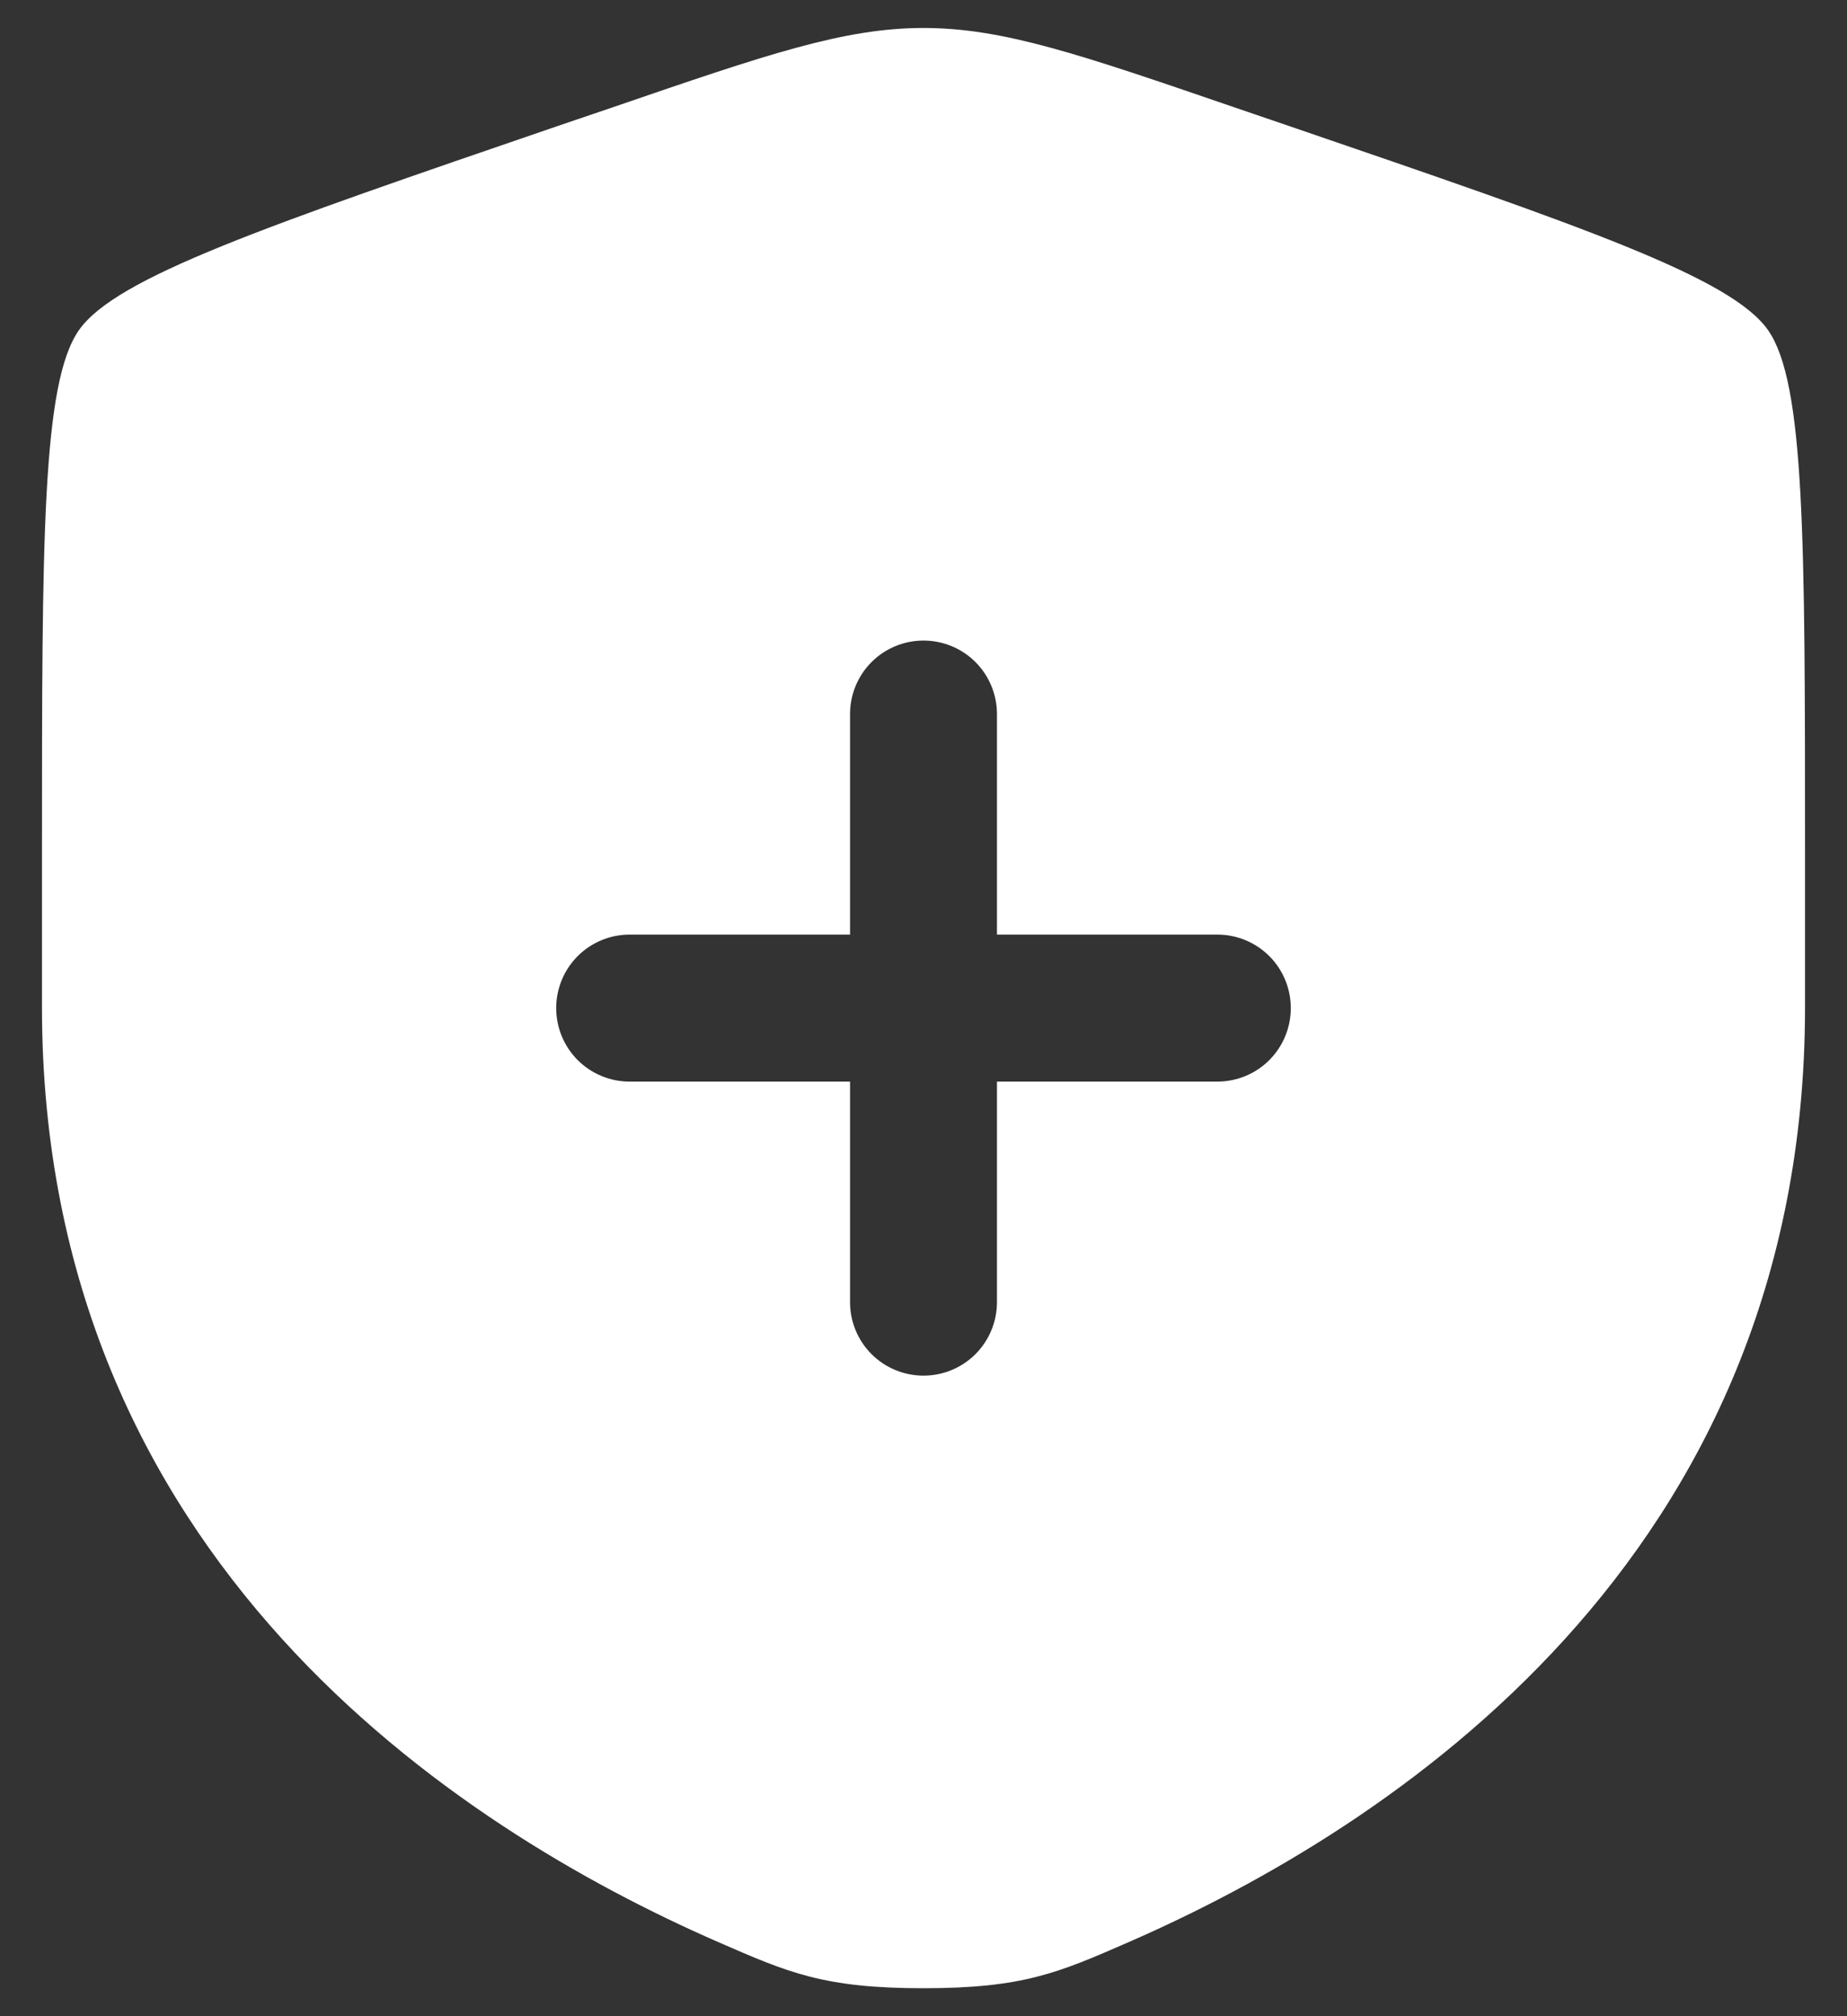 <svg width="22" height="24" viewBox="0 0 22 24" fill="none" xmlns="http://www.w3.org/2000/svg">
<rect x="0" y="0" width="22" height="24" fill="#333333" stroke="none"/>
<path fill-rule="evenodd" clip-rule="evenodd" d="M0.941 3.929C0.5 4.557 0.5 6.423 0.5 10.153V11.989C0.5 18.567 5.446 21.76 8.549 23.115C9.39 23.482 9.811 23.667 11 23.667C12.19 23.667 12.61 23.482 13.451 23.115C16.555 21.759 21.5 18.568 21.5 11.989V10.153C21.5 6.422 21.5 4.557 21.059 3.929C20.619 3.303 18.866 2.702 15.357 1.501L14.689 1.273C12.861 0.646 11.947 0.333 11 0.333C10.054 0.333 9.139 0.646 7.311 1.273L6.643 1.5C3.134 2.702 1.381 3.303 0.941 3.929ZM11.875 8.5C11.875 8.268 11.783 8.045 11.619 7.881C11.455 7.717 11.232 7.625 11 7.625C10.768 7.625 10.545 7.717 10.381 7.881C10.217 8.045 10.125 8.268 10.125 8.5V11.125H7.5C7.268 11.125 7.045 11.217 6.881 11.381C6.717 11.545 6.625 11.768 6.625 12C6.625 12.232 6.717 12.455 6.881 12.619C7.045 12.783 7.268 12.875 7.5 12.875H10.125V15.5C10.125 15.732 10.217 15.955 10.381 16.119C10.545 16.283 10.768 16.375 11 16.375C11.232 16.375 11.455 16.283 11.619 16.119C11.783 15.955 11.875 15.732 11.875 15.5V12.875H14.5C14.732 12.875 14.955 12.783 15.119 12.619C15.283 12.455 15.375 12.232 15.375 12C15.375 11.768 15.283 11.545 15.119 11.381C14.955 11.217 14.732 11.125 14.5 11.125H11.875V8.5Z" fill="white"/>
</svg>
